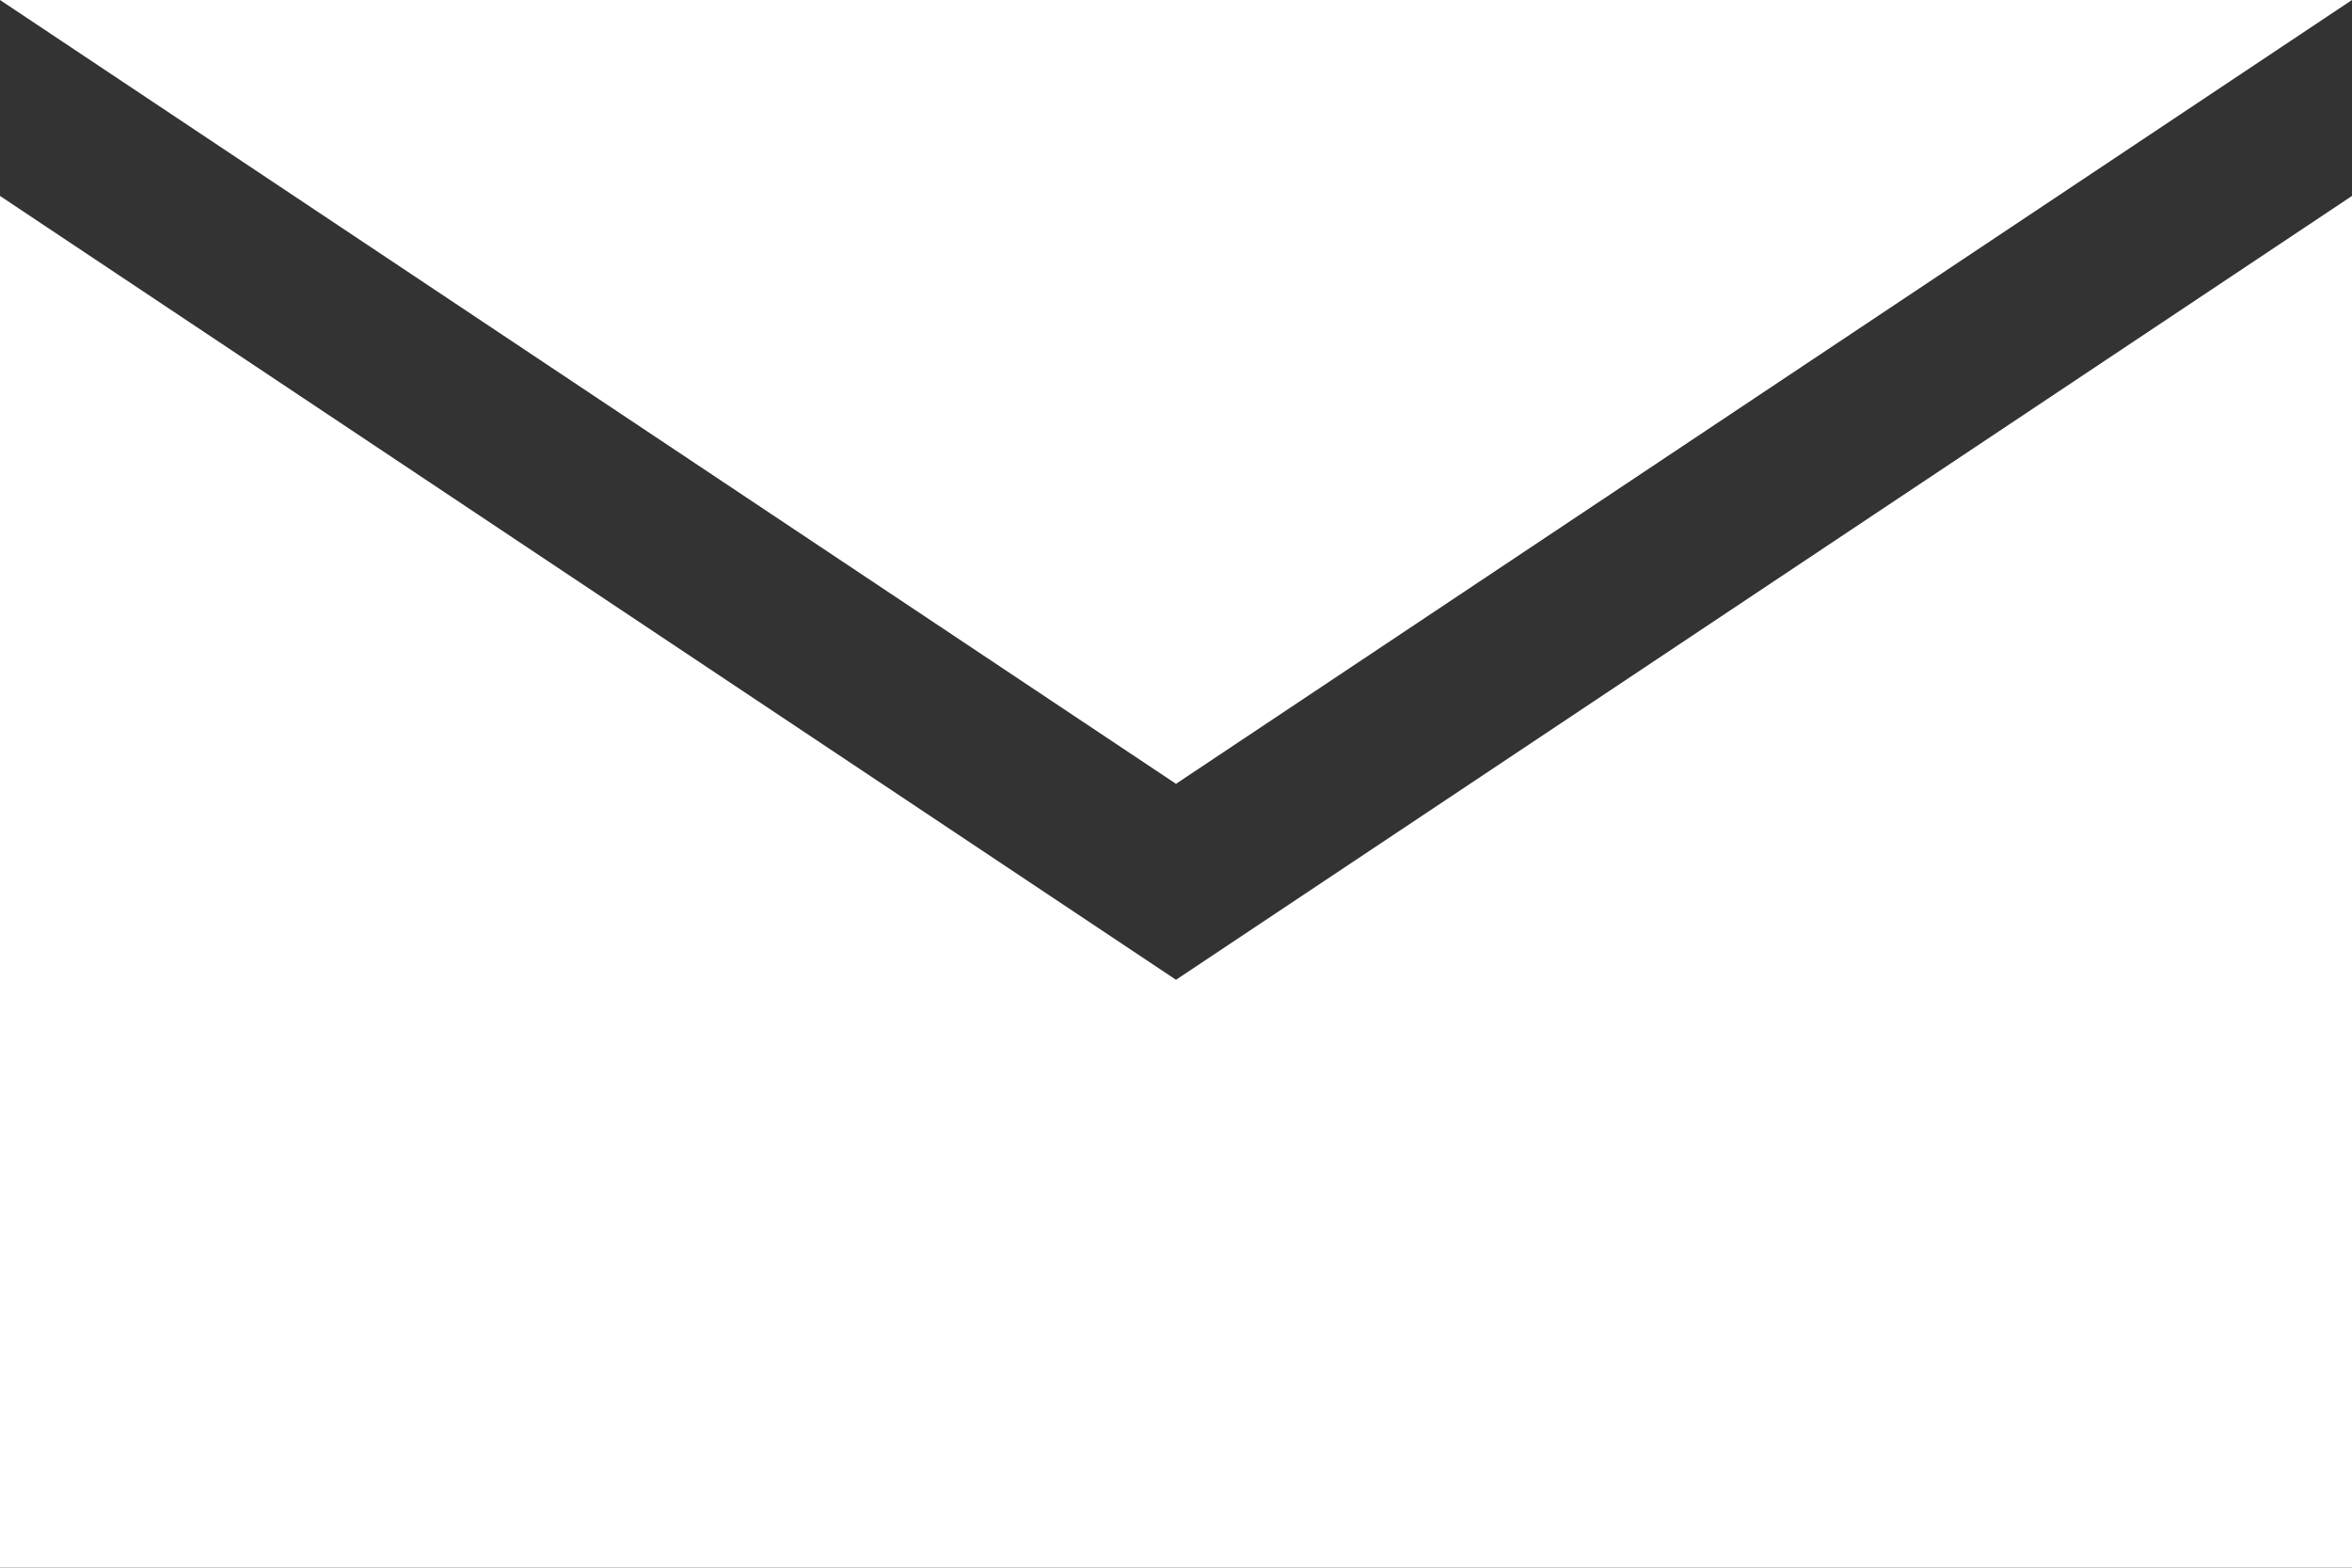 <svg width="12" height="8" viewBox="0 0 12 8" fill="none" xmlns="http://www.w3.org/2000/svg">
<rect x="0" y="0" width="12" height="8" fill="#333333" stroke="none"/>
<path fill-rule="evenodd" clip-rule="evenodd" d="M6 4L0 0H12L6 4ZM12 1V8H0V1L6 5L12 1Z" fill="white"/>
</svg>
